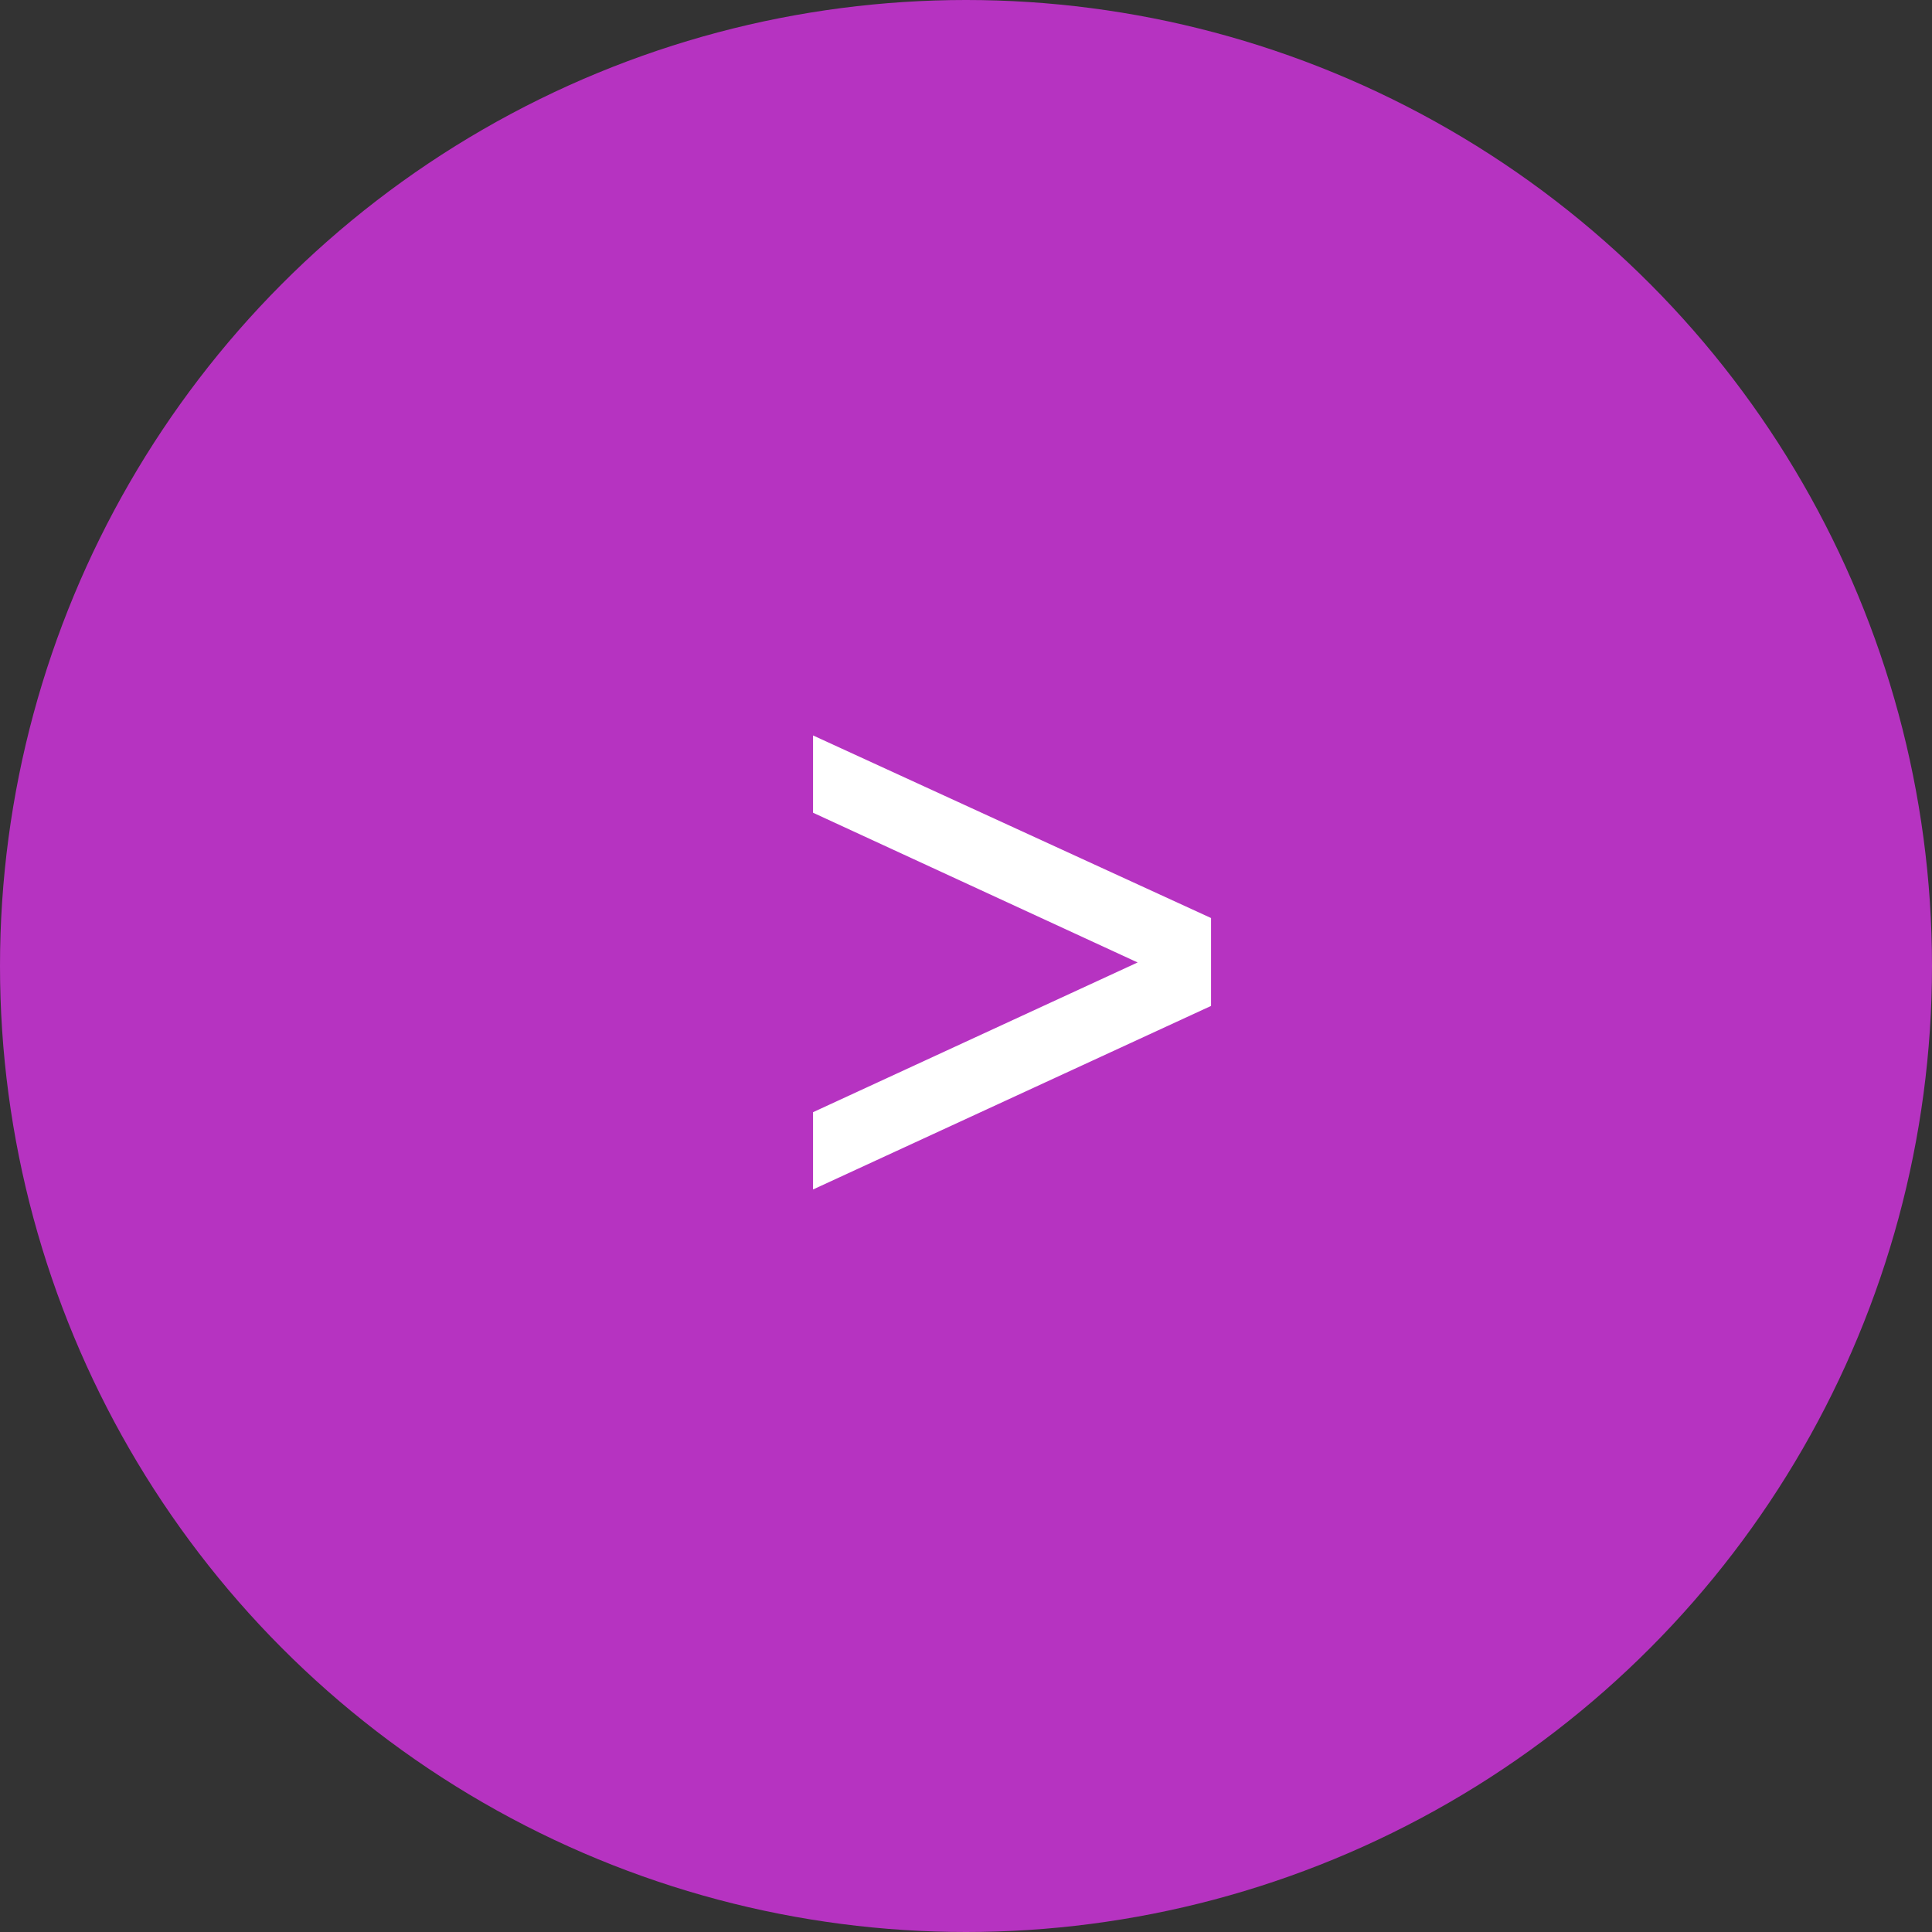 <?xml version="1.0" encoding="UTF-8"?> <svg xmlns="http://www.w3.org/2000/svg" width="48" height="48" viewBox="0 0 48 48" fill="none"><rect x="0" y="0" width="48" height="48" fill="#333333" stroke="none"/><circle cx="24" cy="24" r="24" fill="#B633C1"></circle><path d="M20.2 29.552V27.632L28.264 23.912L20.2 20.192V18.272L30.088 22.808V24.992L20.2 29.552Z" fill="white"></path></svg> 